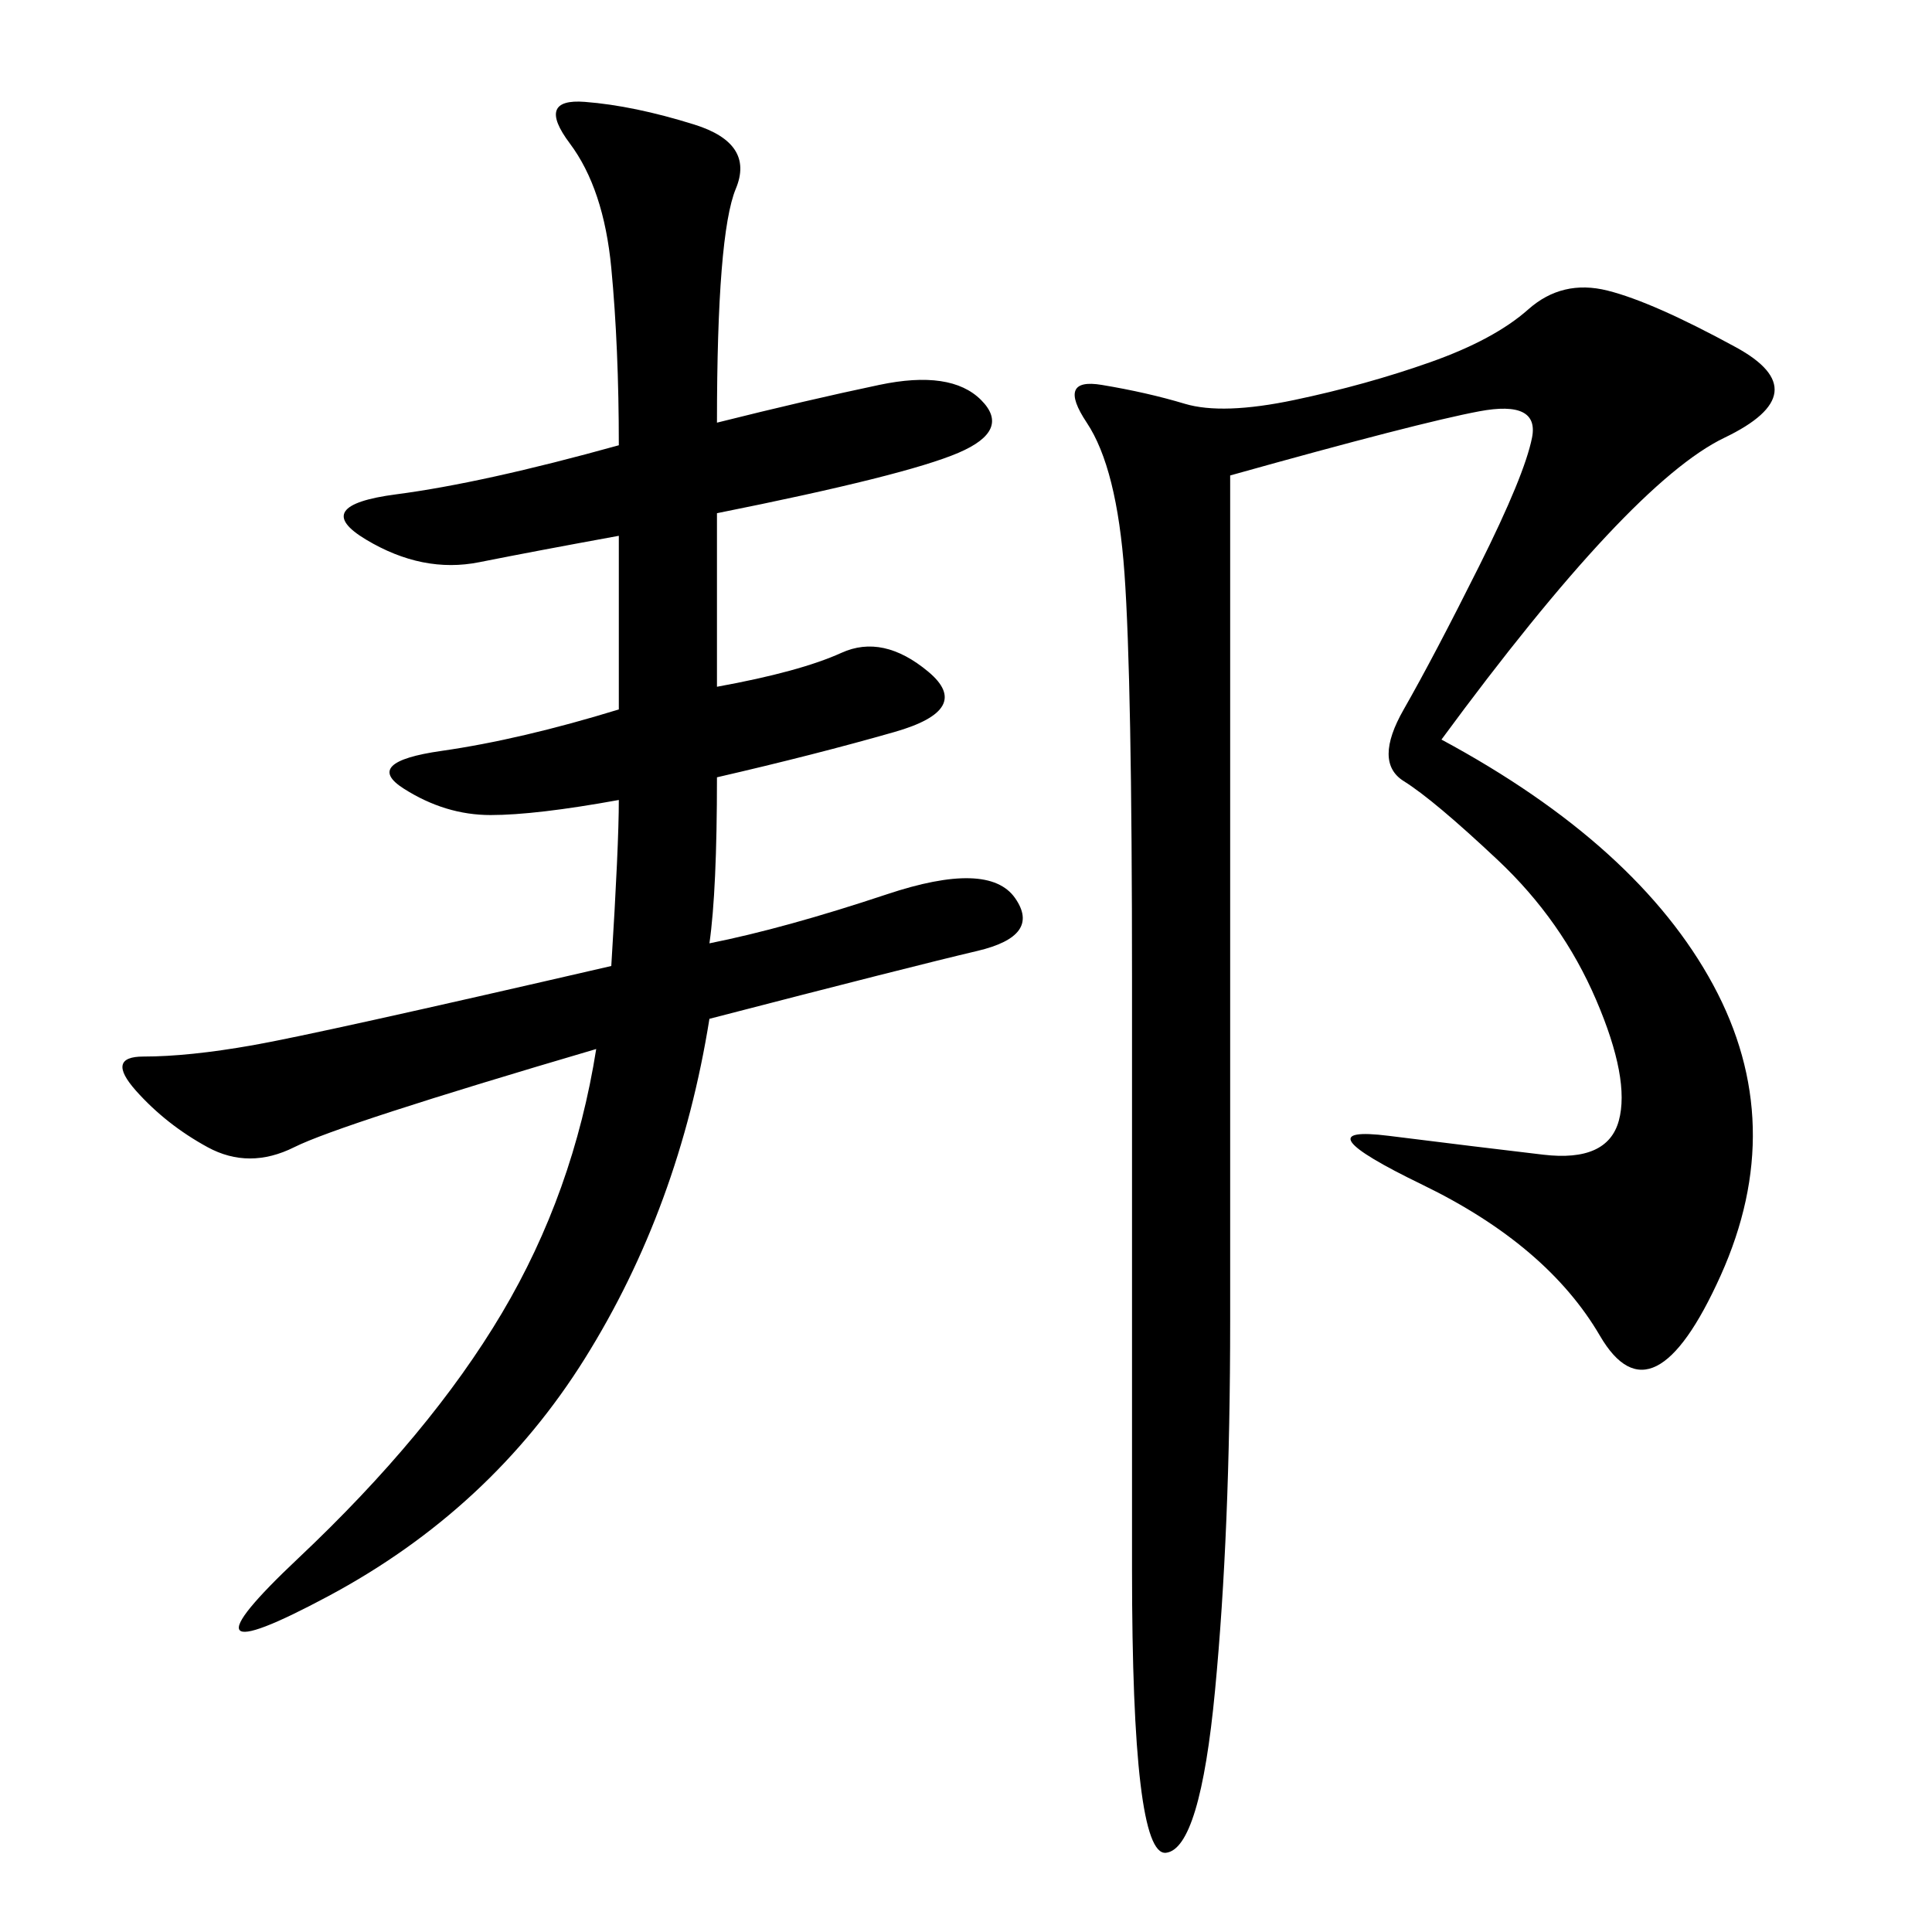 <svg xmlns="http://www.w3.org/2000/svg" xmlns:xlink="http://www.w3.org/1999/xlink" width="300" height="300"><path d="M223.83 114.84Q254.30 131.25 266.02 152.93Q277.73 174.61 267.19 198.05Q256.64 221.48 248.44 207.42Q240.23 193.36 220.90 183.98Q201.56 174.61 215.63 176.37Q229.69 178.13 239.65 179.30Q249.61 180.47 251.37 174.02Q253.13 167.58 247.85 155.27Q242.58 142.97 232.62 133.59Q222.66 124.22 217.97 121.29Q213.28 118.36 217.97 110.16Q222.66 101.95 229.69 87.89Q236.72 73.83 237.89 67.97Q239.06 62.11 229.69 63.87Q220.31 65.63 191.02 73.83L191.02 73.83L191.02 205.08Q191.02 237.89 188.67 262.50Q186.33 287.11 181.05 287.70Q175.78 288.28 175.78 243.75L175.78 243.75L175.78 152.34Q175.78 105.47 174.61 89.06Q173.44 72.66 168.75 65.63Q164.06 58.59 171.09 59.77Q178.13 60.94 183.98 62.70Q189.84 64.45 200.98 62.11Q212.11 59.77 222.07 56.25Q232.03 52.73 237.30 48.05Q242.58 43.36 249.61 45.12Q256.64 46.88 269.53 53.91Q282.42 60.94 267.77 67.97Q253.13 75 223.83 114.84L223.83 114.84ZM96.09 83.20Q83.20 85.55 74.41 87.30Q65.63 89.06 56.84 83.79Q48.05 78.52 61.52 76.76Q75 75 96.09 69.14L96.09 69.14Q96.09 53.91 94.92 41.60Q93.75 29.30 88.48 22.27Q83.20 15.23 90.82 15.82Q98.44 16.41 107.81 19.34Q117.19 22.27 114.26 29.30Q111.33 36.33 111.33 65.63L111.33 65.63Q125.39 62.11 136.52 59.77Q147.66 57.42 152.34 62.11Q157.03 66.80 148.83 70.31Q140.63 73.83 111.33 79.69L111.33 79.69L111.33 106.64Q124.22 104.30 130.66 101.37Q137.11 98.44 144.14 104.30Q151.17 110.16 138.87 113.67Q126.56 117.19 111.33 120.70L111.33 120.70Q111.33 138.28 110.16 146.48L110.16 146.48Q121.88 144.14 137.70 138.87Q153.52 133.59 157.62 139.45Q161.72 145.31 151.76 147.66Q141.80 150 110.16 158.20L110.16 158.20Q105.47 187.50 90.82 210.94Q76.17 234.38 50.98 247.85Q25.78 261.33 46.29 241.99Q66.80 222.66 77.93 203.91Q89.06 185.16 92.58 162.89L92.58 162.89Q52.73 174.61 45.70 178.13Q38.67 181.64 32.23 178.13Q25.78 174.61 21.09 169.34Q16.41 164.06 22.27 164.06L22.27 164.06Q29.30 164.06 39.26 162.30Q49.22 160.55 94.92 150L94.92 150Q96.09 131.25 96.09 124.22L96.09 124.22Q83.20 126.56 76.17 126.56L76.17 126.56Q69.14 126.56 62.70 122.46Q56.25 118.36 68.55 116.60Q80.86 114.84 96.09 110.16L96.09 110.16L96.09 83.20Z"/></svg>